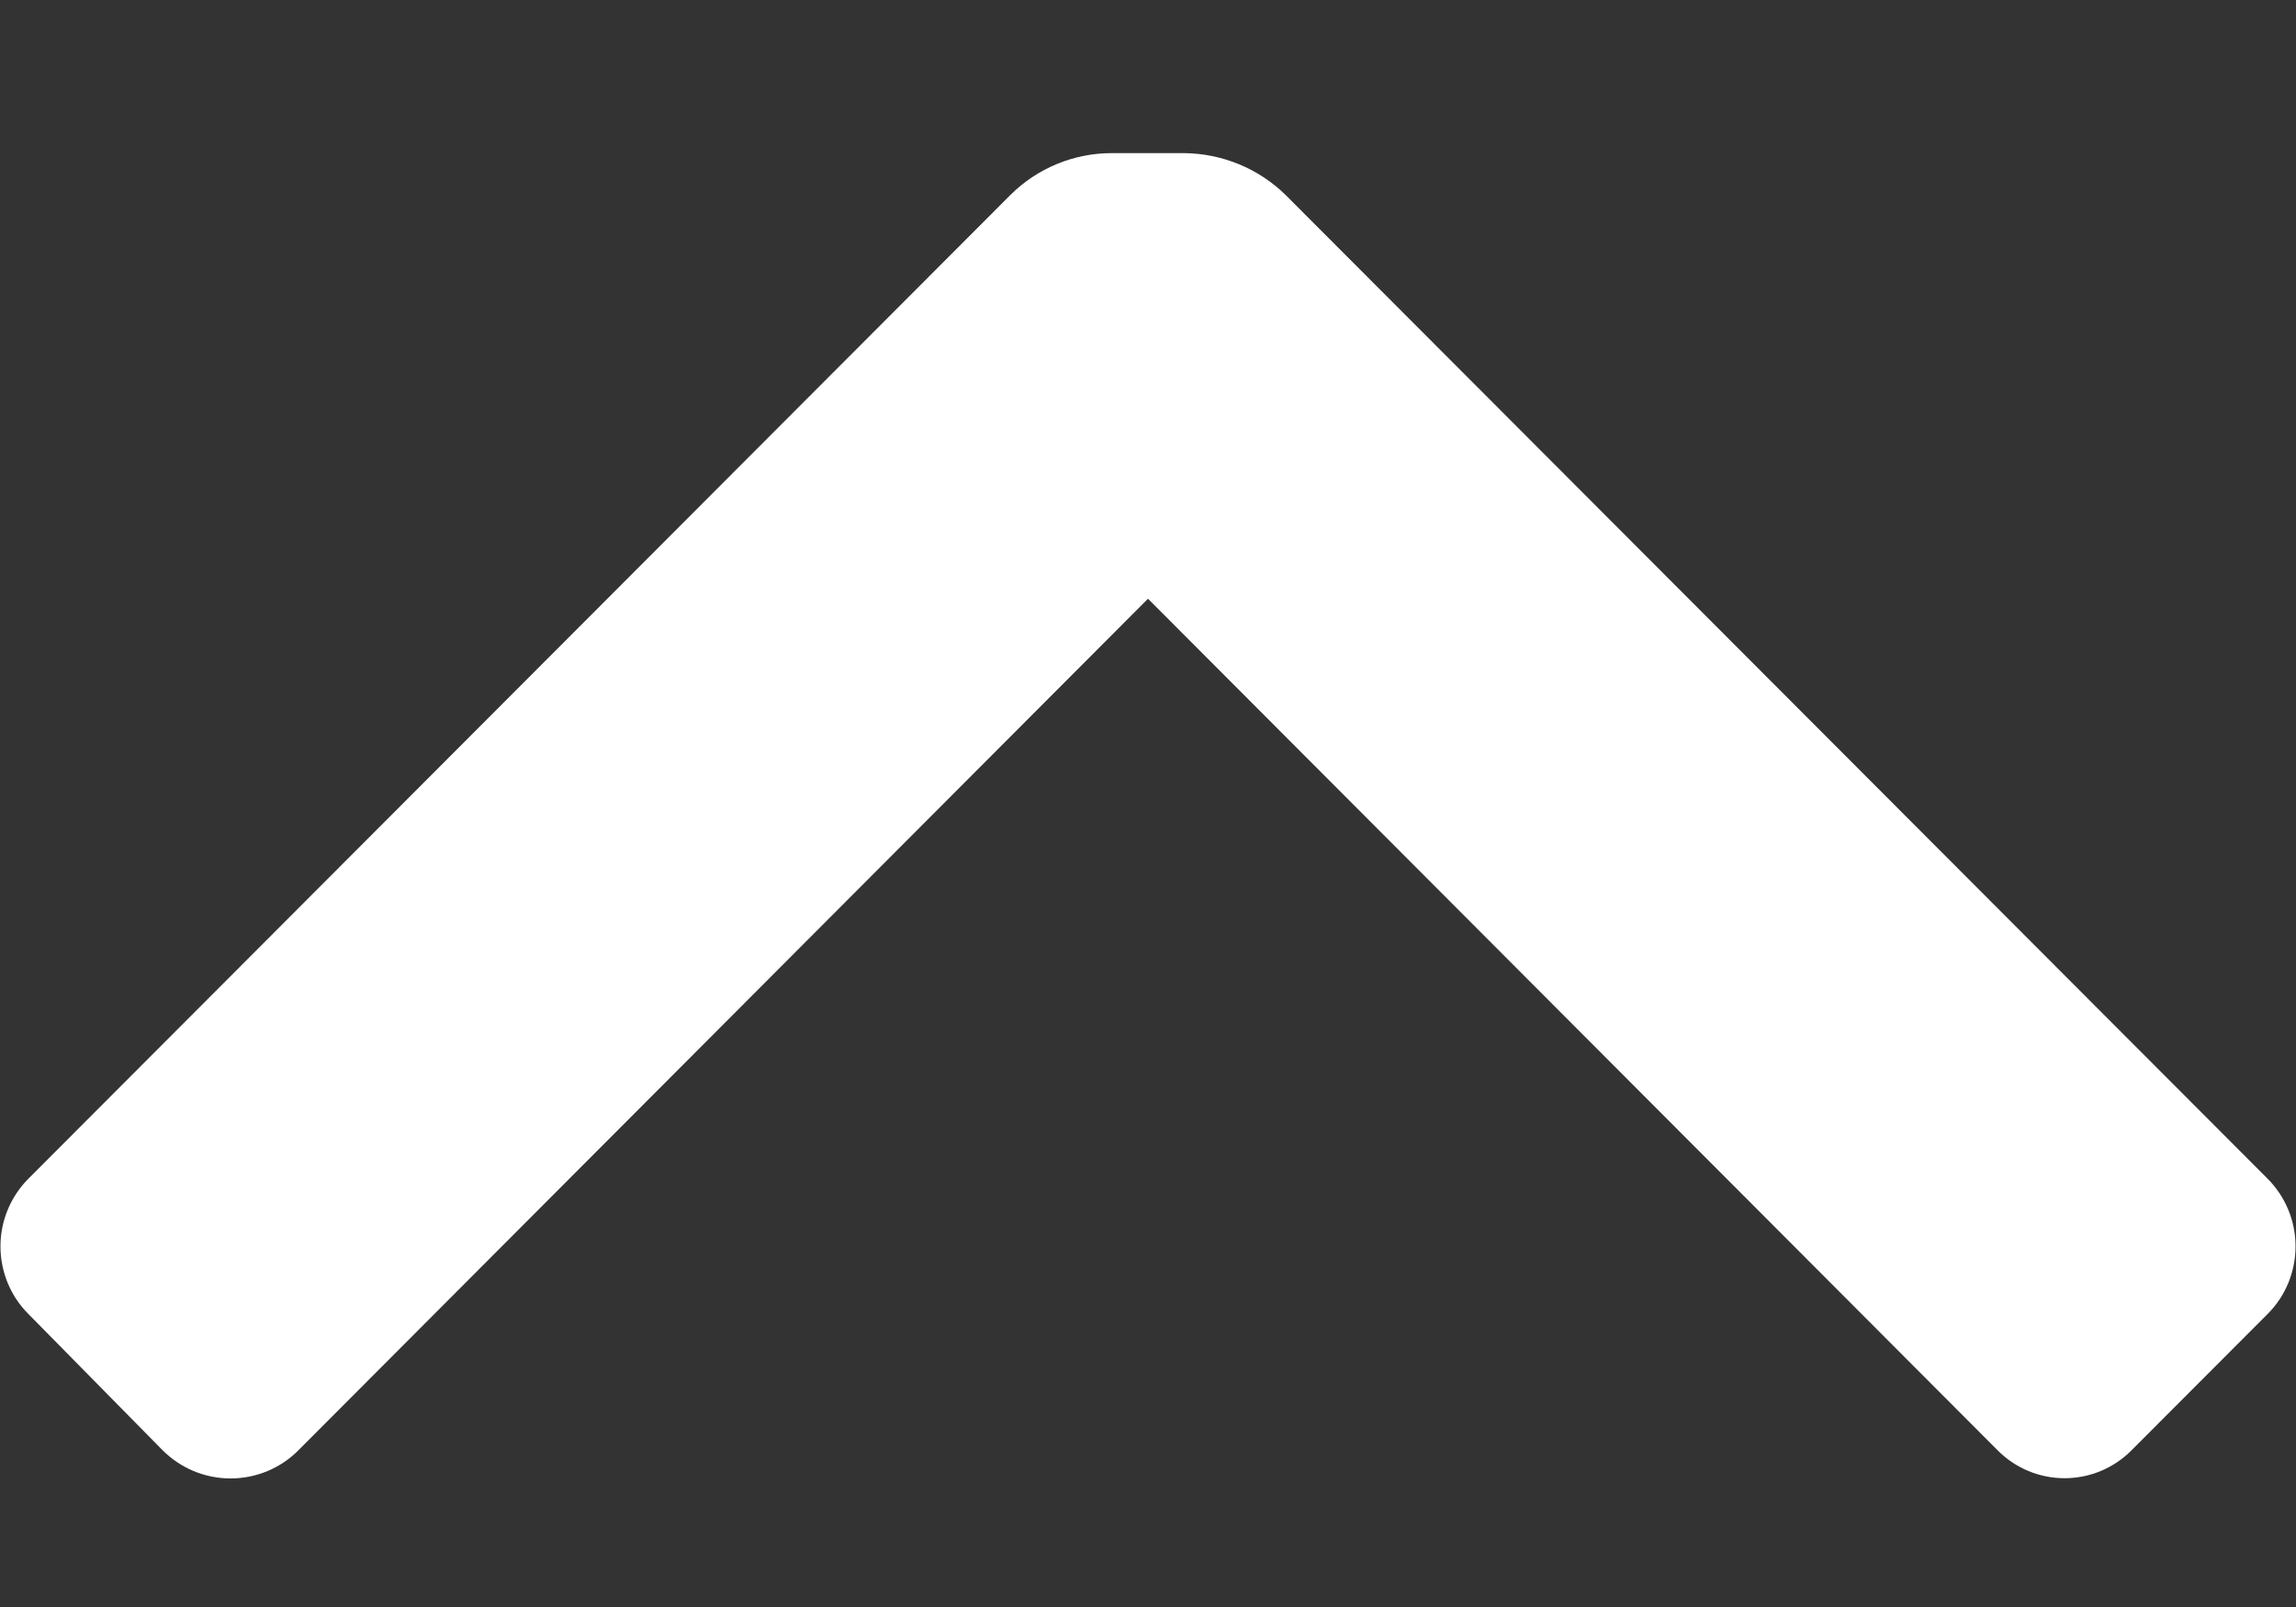 <svg width="10" height="7" viewBox="0 0 10 7" fill="none" xmlns="http://www.w3.org/2000/svg">
<rect x="0" y="0" width="10" height="7" fill="#333333" stroke="none"/>
<path d="M4.4 0.85C4.517 0.733 4.676 0.667 4.842 0.667L5.159 0.667C5.324 0.669 5.482 0.734 5.6 0.85L9.875 5.133C9.954 5.212 9.998 5.318 9.998 5.429C9.998 5.54 9.954 5.647 9.875 5.725L9.284 6.317C9.207 6.395 9.102 6.439 8.992 6.439C8.882 6.439 8.777 6.395 8.7 6.317L5 2.608L1.3 6.317C1.222 6.396 1.115 6.44 1.004 6.44C0.893 6.44 0.787 6.396 0.708 6.317L0.125 5.725C0.046 5.647 0.002 5.54 0.002 5.429C0.002 5.318 0.046 5.212 0.125 5.133L4.4 0.85Z" fill="white"/>
</svg>
